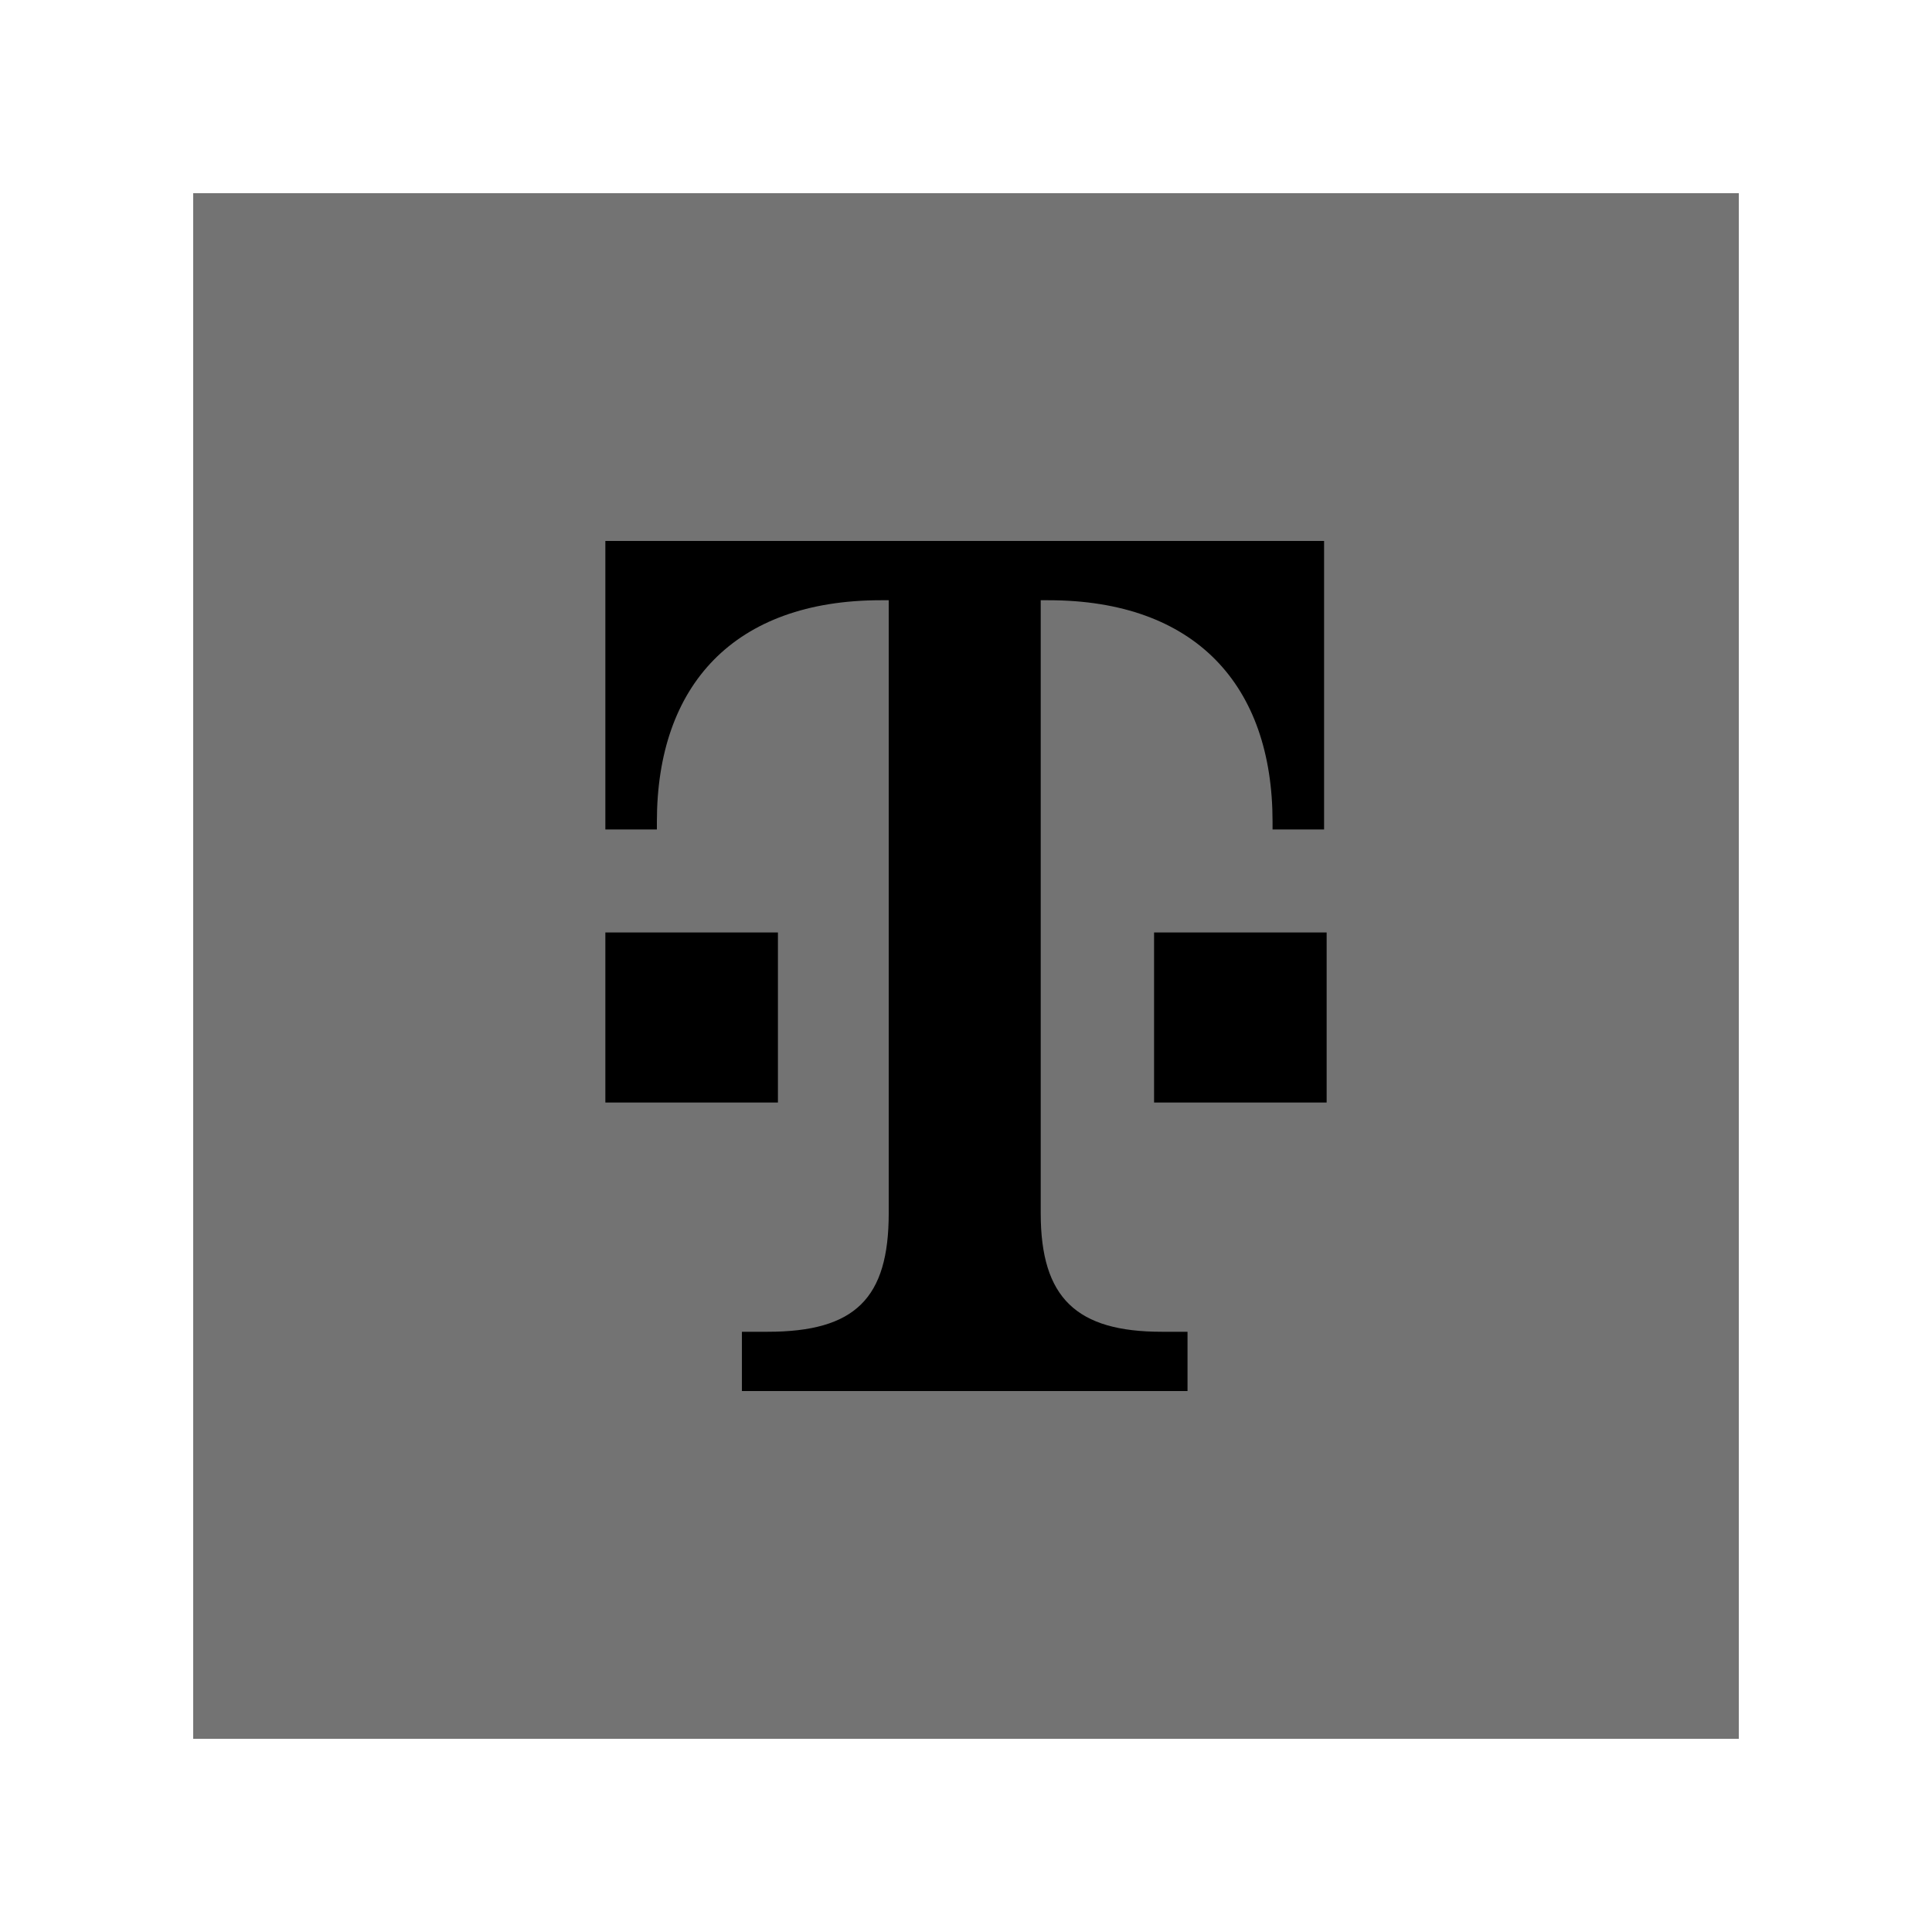 <svg xmlns="http://www.w3.org/2000/svg" xmlns:xlink="http://www.w3.org/1999/xlink" width="200" zoomAndPan="magnify" viewBox="0 0 150 150" height="200" preserveAspectRatio="xMidYMid meet" version="1.2"><g id="db83c94e95"><path style=" stroke:none;fill-rule:nonzero;fill:#737373;fill-opacity:1;" d="M 15 15 L 135 15 L 135 135 L 15 135 Z M 15 15 "/><path style=" stroke:none;fill-rule:nonzero;fill:#000000;fill-opacity:1;" d="M 60.398 85.602 L 47 85.602 L 47 72.398 L 60.398 72.398 Z M 47 42 L 47 64.398 L 51 64.398 L 51 63.801 C 51 53.199 57 46.602 68.398 46.602 L 69 46.602 L 69 94.199 C 69 100.801 66.398 103.398 59.602 103.398 L 57.602 103.398 L 57.602 108 L 92.199 108 L 92.199 103.398 L 90.199 103.398 C 83.602 103.398 80.801 100.801 80.801 94.199 L 80.801 46.602 L 81.398 46.602 C 92.801 46.602 98.801 53.199 98.801 63.801 L 98.801 64.398 L 102.801 64.398 L 102.801 42 C 103 42 47 42 47 42 Z M 89.602 85.602 L 103 85.602 L 103 72.398 L 89.602 72.398 Z M 89.602 85.602 "/></g></svg>